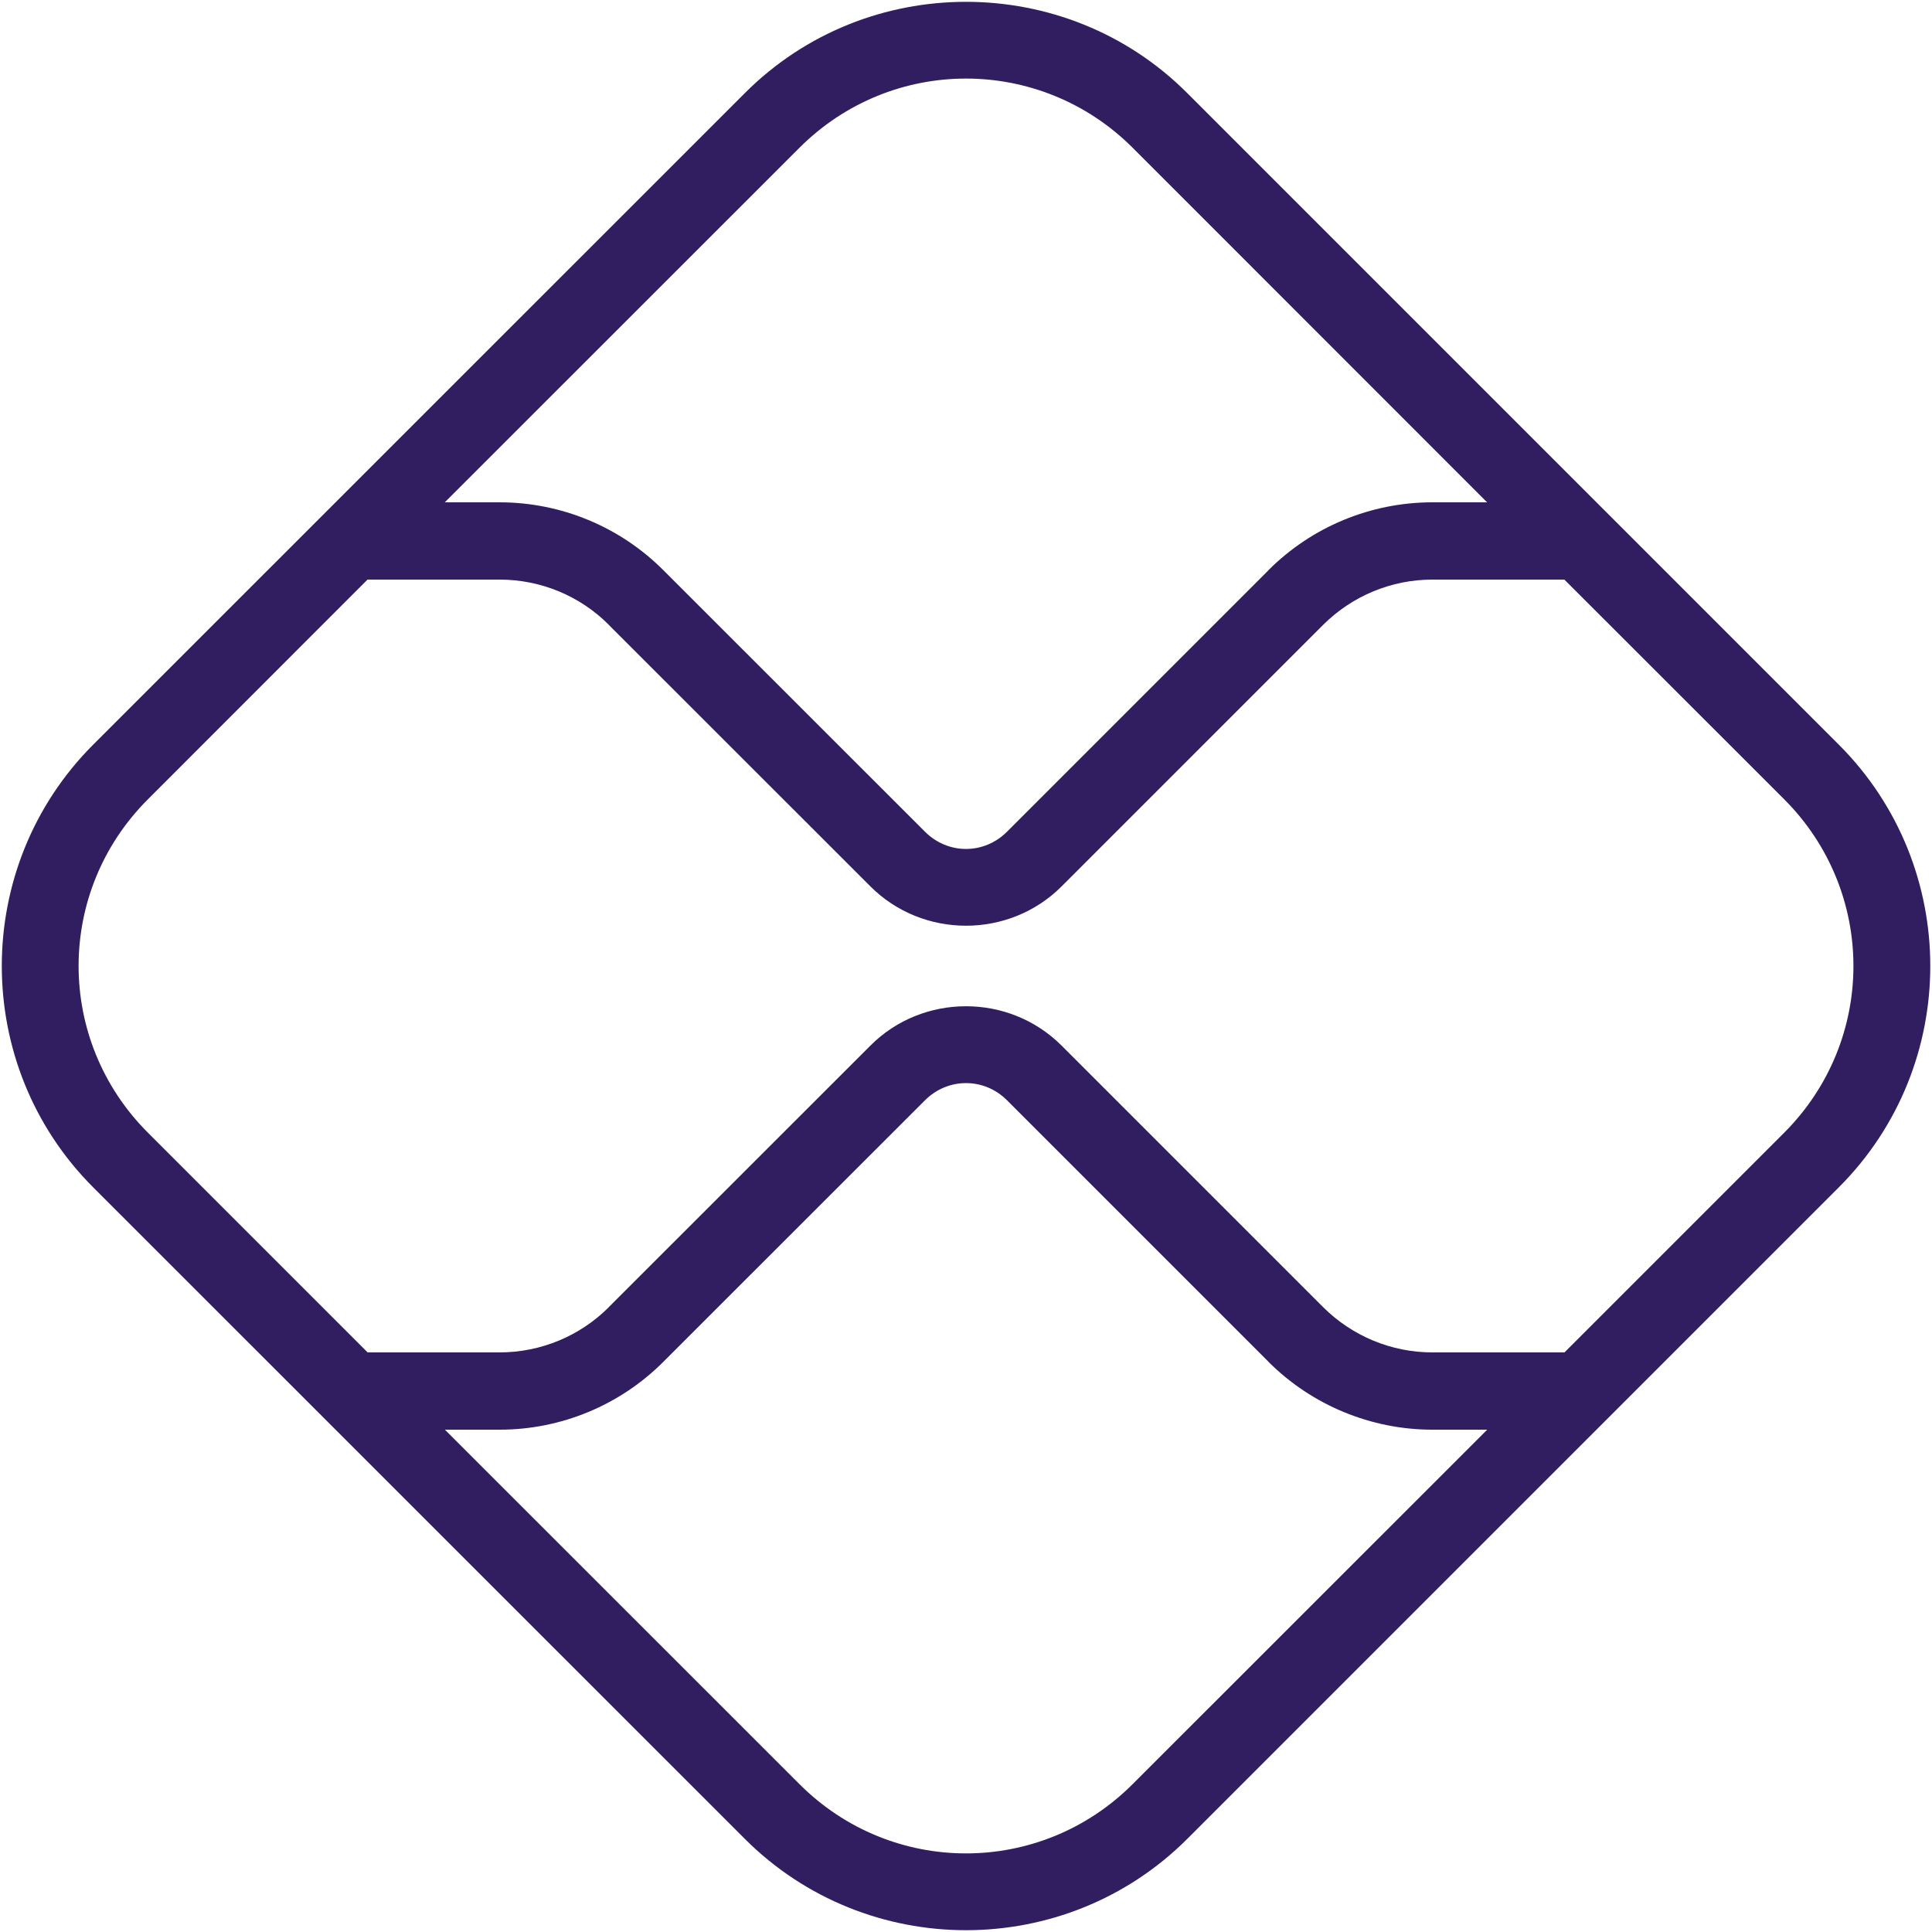 <svg xmlns="http://www.w3.org/2000/svg" fill="none" viewBox="0 0 18 18" height="18" width="18">
<g clip-path="url(#clip0_441_304)">
<path fill="#301E60" d="M9 0.017C8.253 0.017 7.506 0.3 6.939 0.868L0.868 6.938C-0.267 8.074 -0.267 9.926 0.868 11.062L6.939 17.132C8.074 18.267 9.926 18.267 11.062 17.132L17.132 11.062C18.268 9.926 18.268 8.074 17.132 6.938L11.062 0.868C10.495 0.3 9.747 0.017 9 0.017ZM9 0.732C9.561 0.732 10.123 0.947 10.553 1.377L13.855 4.68H13.345C12.773 4.68 12.223 4.907 11.818 5.312V5.313L9.382 7.749C9.168 7.963 8.832 7.963 8.618 7.749L6.181 5.313C5.777 4.908 5.228 4.68 4.655 4.68H4.144L7.448 1.377C7.878 0.947 8.439 0.732 9 0.732ZM3.424 5.4H4.655C5.037 5.4 5.403 5.551 5.672 5.821V5.822L8.109 8.258C8.598 8.747 9.402 8.747 9.891 8.258L12.327 5.822C12.598 5.552 12.963 5.4 13.345 5.4H14.575L16.623 7.447C17.483 8.308 17.483 9.692 16.623 10.553L14.576 12.6H13.345C12.963 12.6 12.598 12.448 12.327 12.178L9.891 9.742C9.646 9.497 9.323 9.375 9 9.375C8.677 9.375 8.353 9.497 8.109 9.742L5.672 12.178V12.179C5.403 12.448 5.037 12.6 4.655 12.6H3.425L1.378 10.553C0.517 9.692 0.517 8.307 1.378 7.447L3.424 5.4ZM9 10.091C9.138 10.091 9.275 10.144 9.382 10.251L11.818 12.687V12.688C12.223 13.092 12.773 13.32 13.345 13.32H13.856L10.553 16.622C9.692 17.483 8.308 17.483 7.448 16.622L4.145 13.32H4.655C5.228 13.32 5.777 13.092 6.181 12.687L8.618 10.251C8.725 10.144 8.863 10.091 9 10.091Z"></path>
</g>
<defs>
<clipPath id="clip0_441_304">
<rect fill="white" height="18" width="18"></rect>
</clipPath>
</defs>
</svg>
